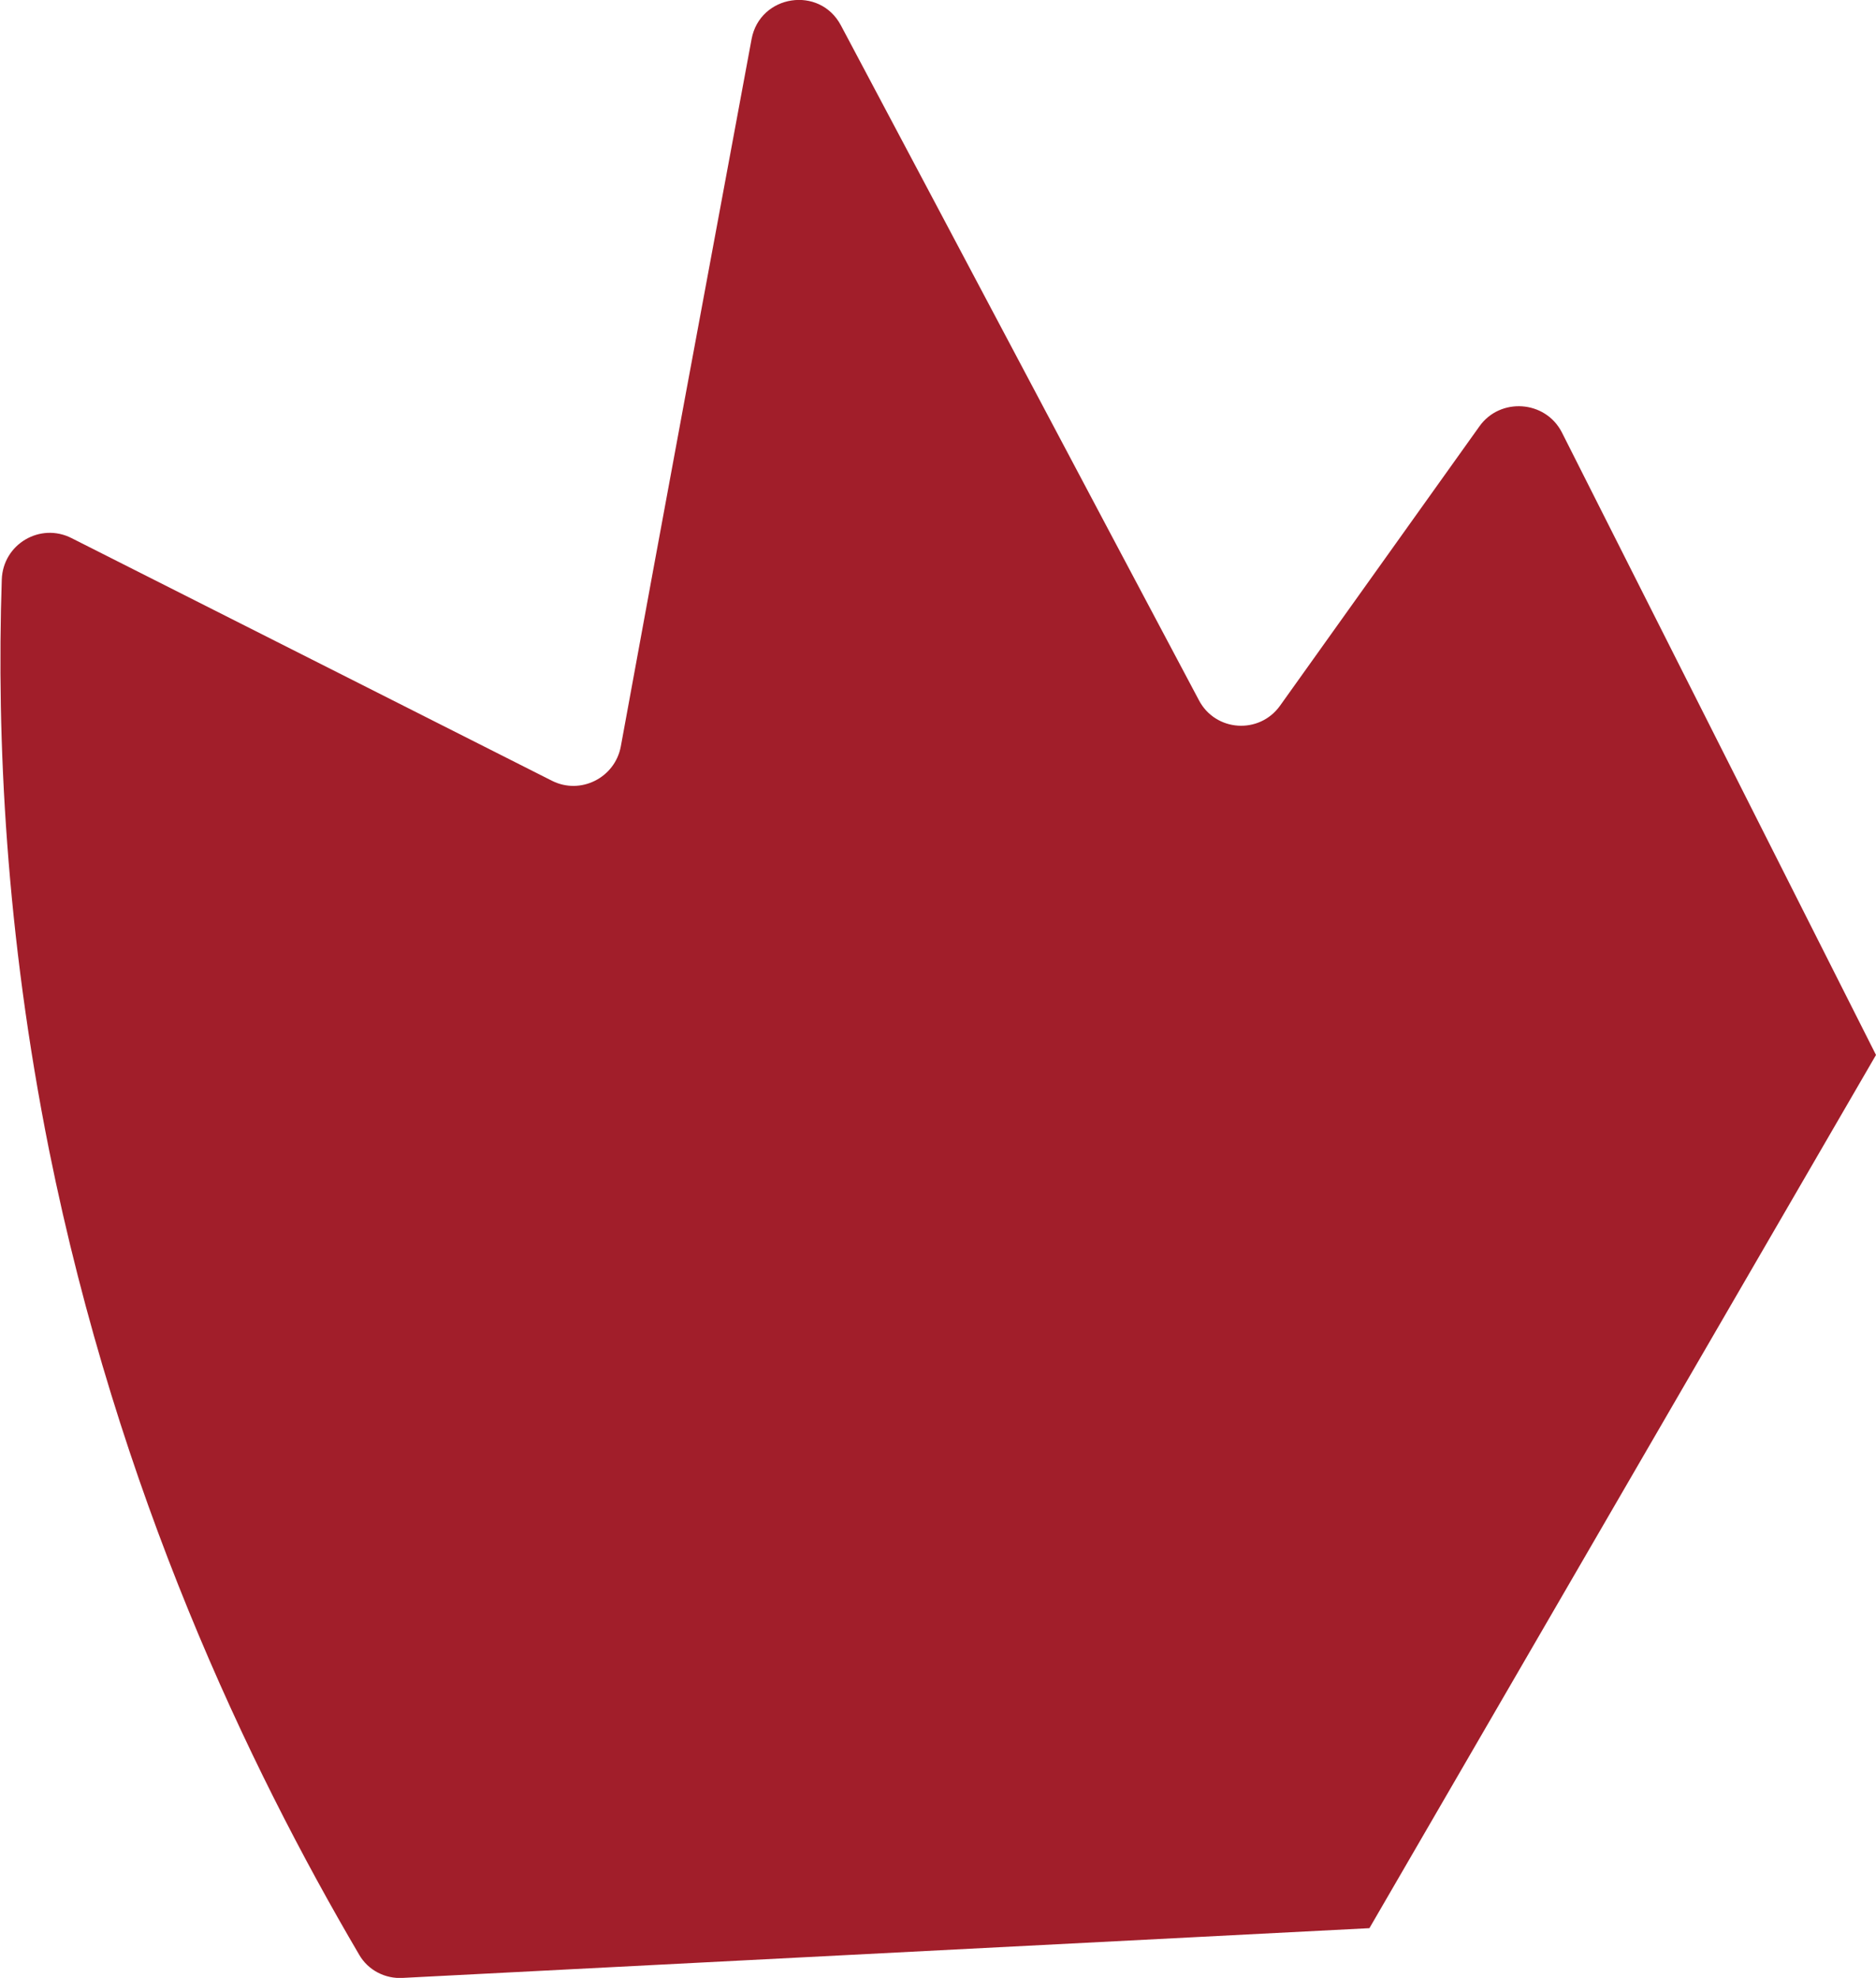 <?xml version="1.0" encoding="UTF-8"?> <svg xmlns="http://www.w3.org/2000/svg" xmlns:xlink="http://www.w3.org/1999/xlink" version="1.1" id="Layer_1" x="0px" y="0px" viewBox="0 0 31.7 33.41" style="enable-background:new 0 0 31.7 33.41;" xml:space="preserve"> <style type="text/css"> .st0{fill:#A11E2A;} .st1{fill:none;stroke:#A11E2A;stroke-width:1.772;stroke-miterlimit:10;} .st2{fill:#A41E2A;} .st3{fill:#EDEDE5;} .st4{fill:#F3E2C0;} .st5{fill:#F2E1BF;} .st6{fill:#A41E2B;} .st7{fill:#EDEDE4;} .st8{fill:none;} .st9{fill:#FEFEFE;} .st10{fill:#FFFFFF;} .st11{fill:#756155;} </style> <path class="st0" d="M0.83,19.43C2,25.23,4.19,29.82,6.07,33.02c0.15,0.26,0.44,0.41,0.74,0.39c5.44-0.28,10.89-0.56,16.33-0.84 c3.69-6.36,4.87-8.39,8.56-14.75c-1.77-3.51-3.54-7.01-5.31-10.52C26.11,6.76,25.35,6.71,25,7.2c-1.12,1.57-2.25,3.15-3.37,4.72 c-0.35,0.49-1.09,0.44-1.37-0.09c-2.02-3.8-4.03-7.6-6.05-11.4c-0.36-0.68-1.37-0.52-1.51,0.23c-0.74,3.98-1.48,7.96-2.21,11.95 c-0.1,0.53-0.68,0.82-1.16,0.58c-2.71-1.37-5.41-2.73-8.12-4.1c-0.53-0.27-1.16,0.1-1.18,0.7C-0.06,12.5,0.1,15.78,0.83,19.43z"></path> </svg> 